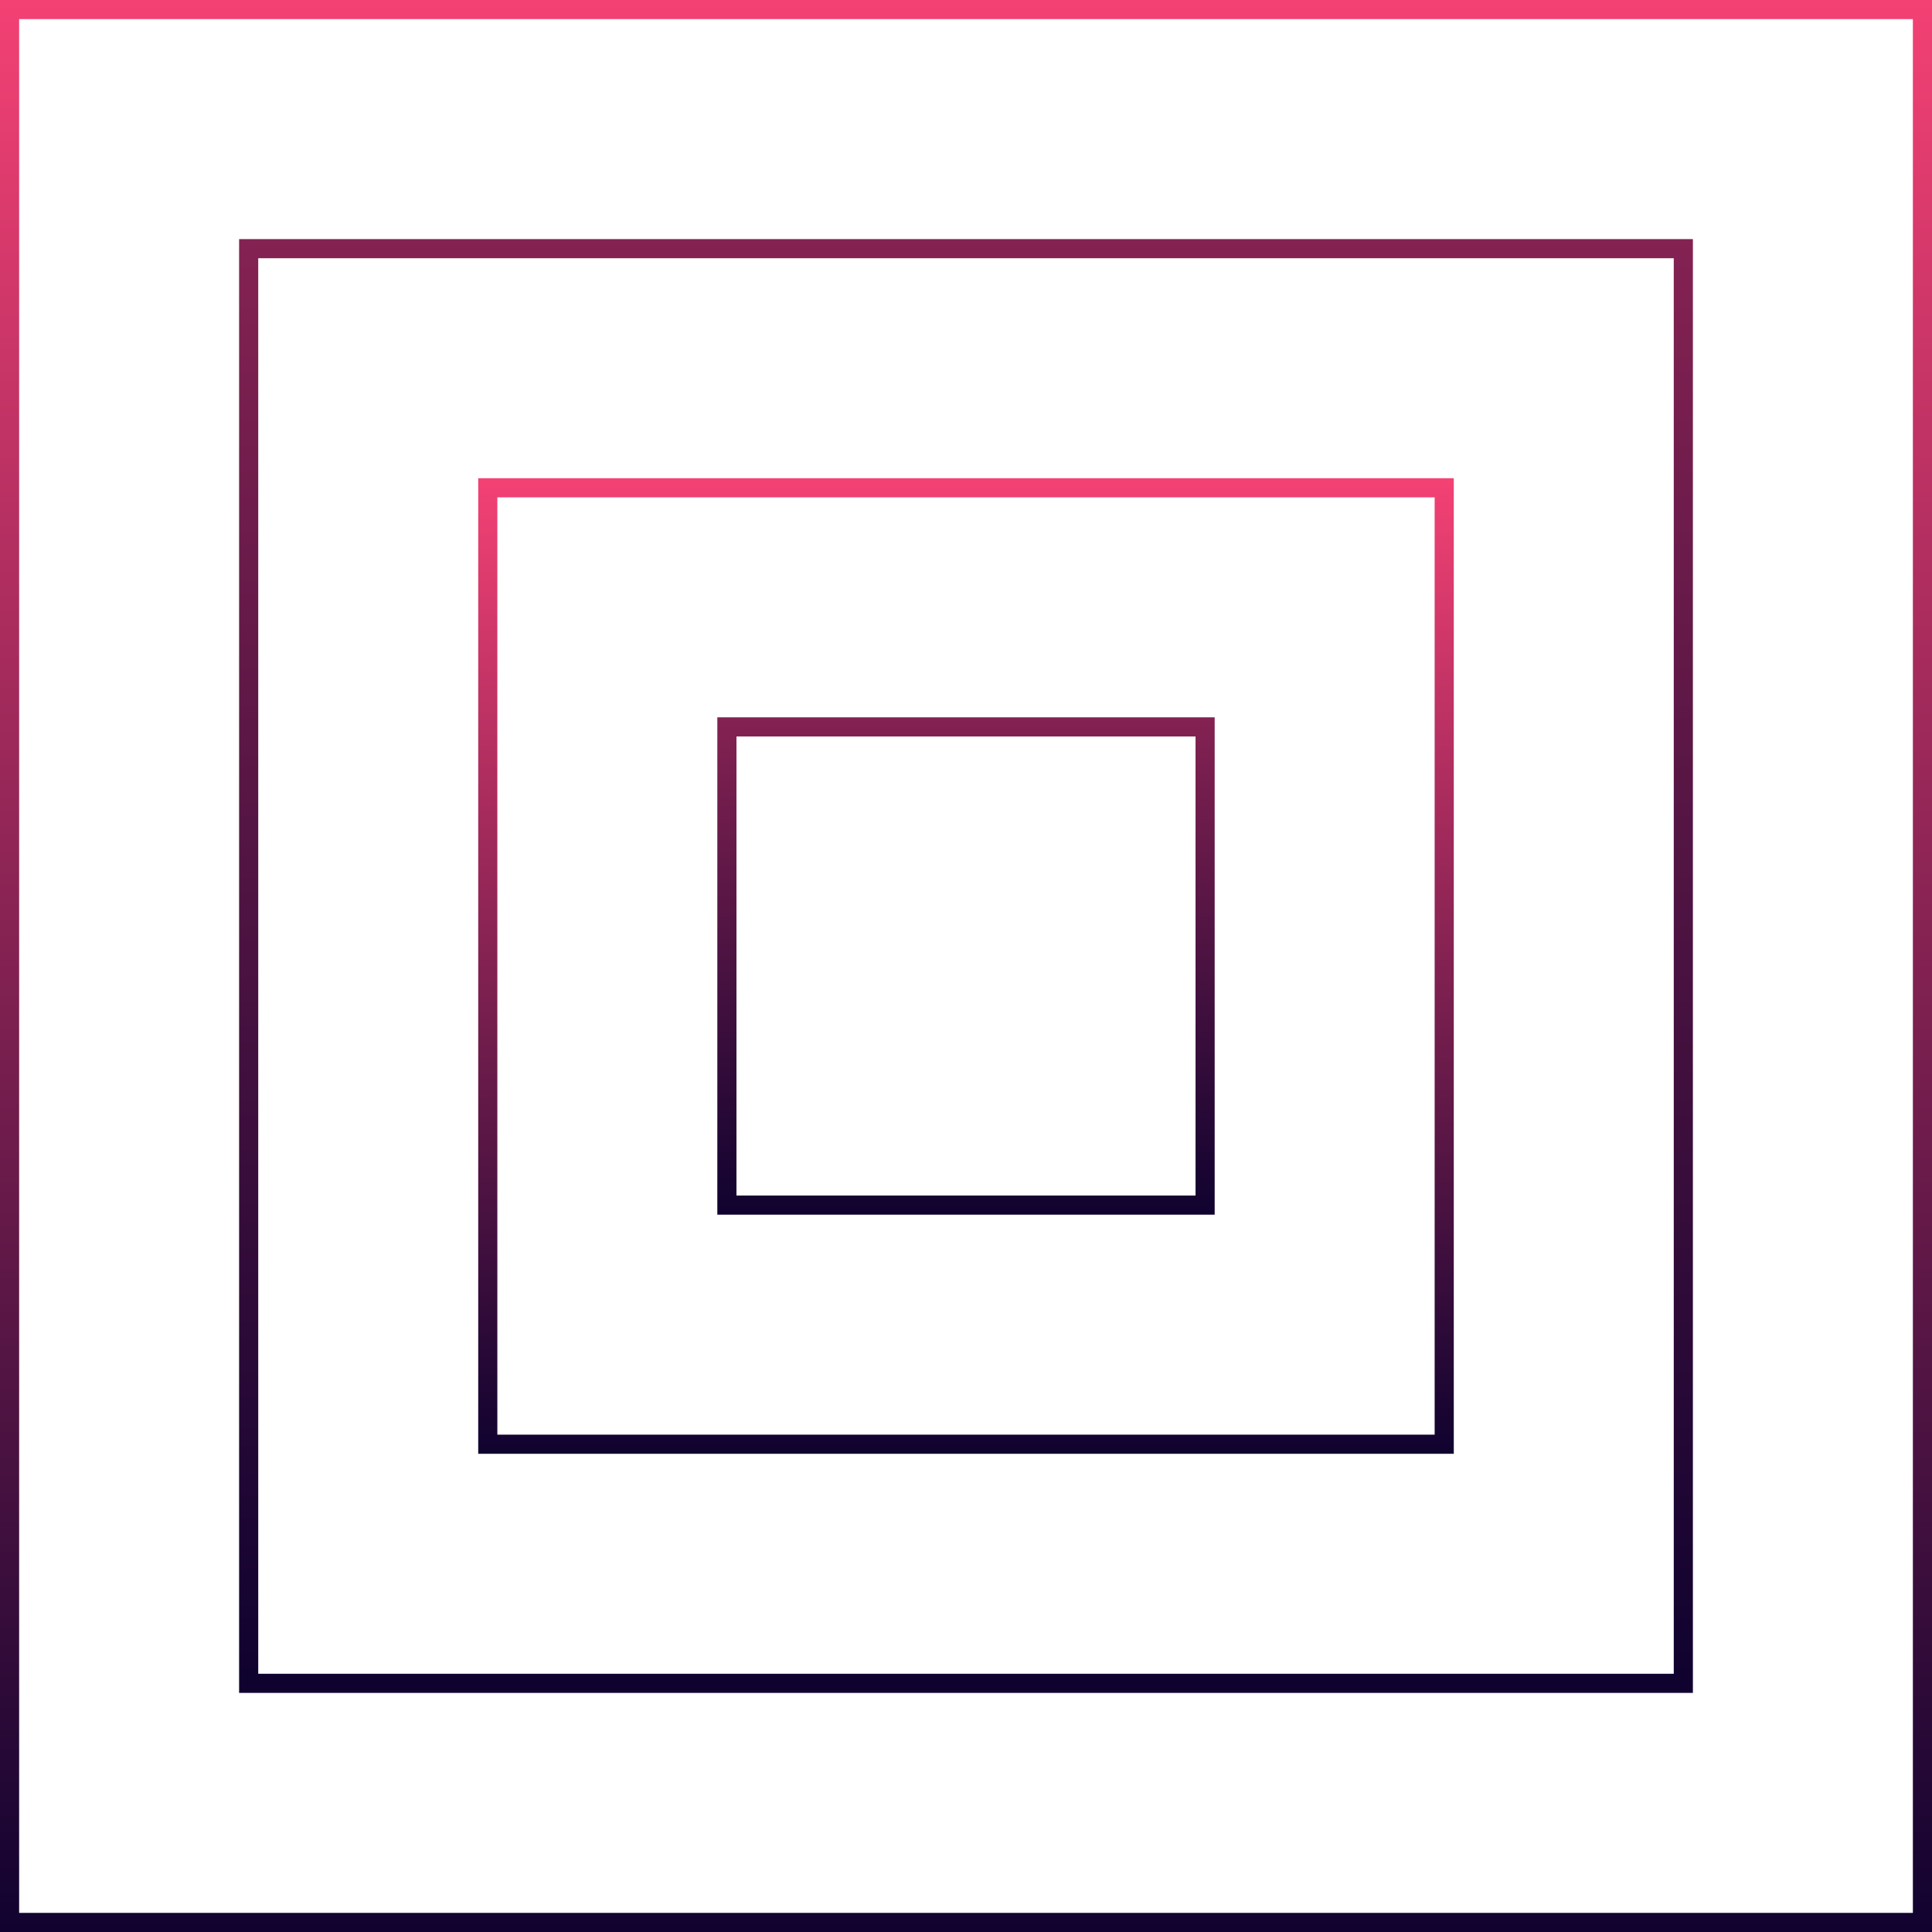 <svg id="Group_38" data-name="Group 38" xmlns="http://www.w3.org/2000/svg" xmlns:xlink="http://www.w3.org/1999/xlink" width="101" height="101" viewBox="0 0 101 101">
  <defs>
    <linearGradient id="linear-gradient" x1="0.5" x2="0.5" y2="1" gradientUnits="objectBoundingBox">
      <stop offset="0" stop-color="#f44174"/>
      <stop offset="1" stop-color="#10022f"/>
    </linearGradient>
  </defs>
  <path id="Path_46" data-name="Path 46" d="M1,1h99v99H1ZM0,101H101V0H0Z" fill="url(#linear-gradient)"/>
  <path id="Path_47" data-name="Path 47" d="M88.5,88.5h-76v-76h76Zm-75-1h74v-74h-74Z" fill="url(#linear-gradient)"/>
  <path id="Path_48" data-name="Path 48" d="M76,76H25V25H76ZM26,75H75V26H26Z" fill="url(#linear-gradient)"/>
  <path id="Path_49" data-name="Path 49" d="M63.5,63.5h-26v-26h26Zm-25-1h24v-24h-24Z" fill="url(#linear-gradient)"/>
</svg>
